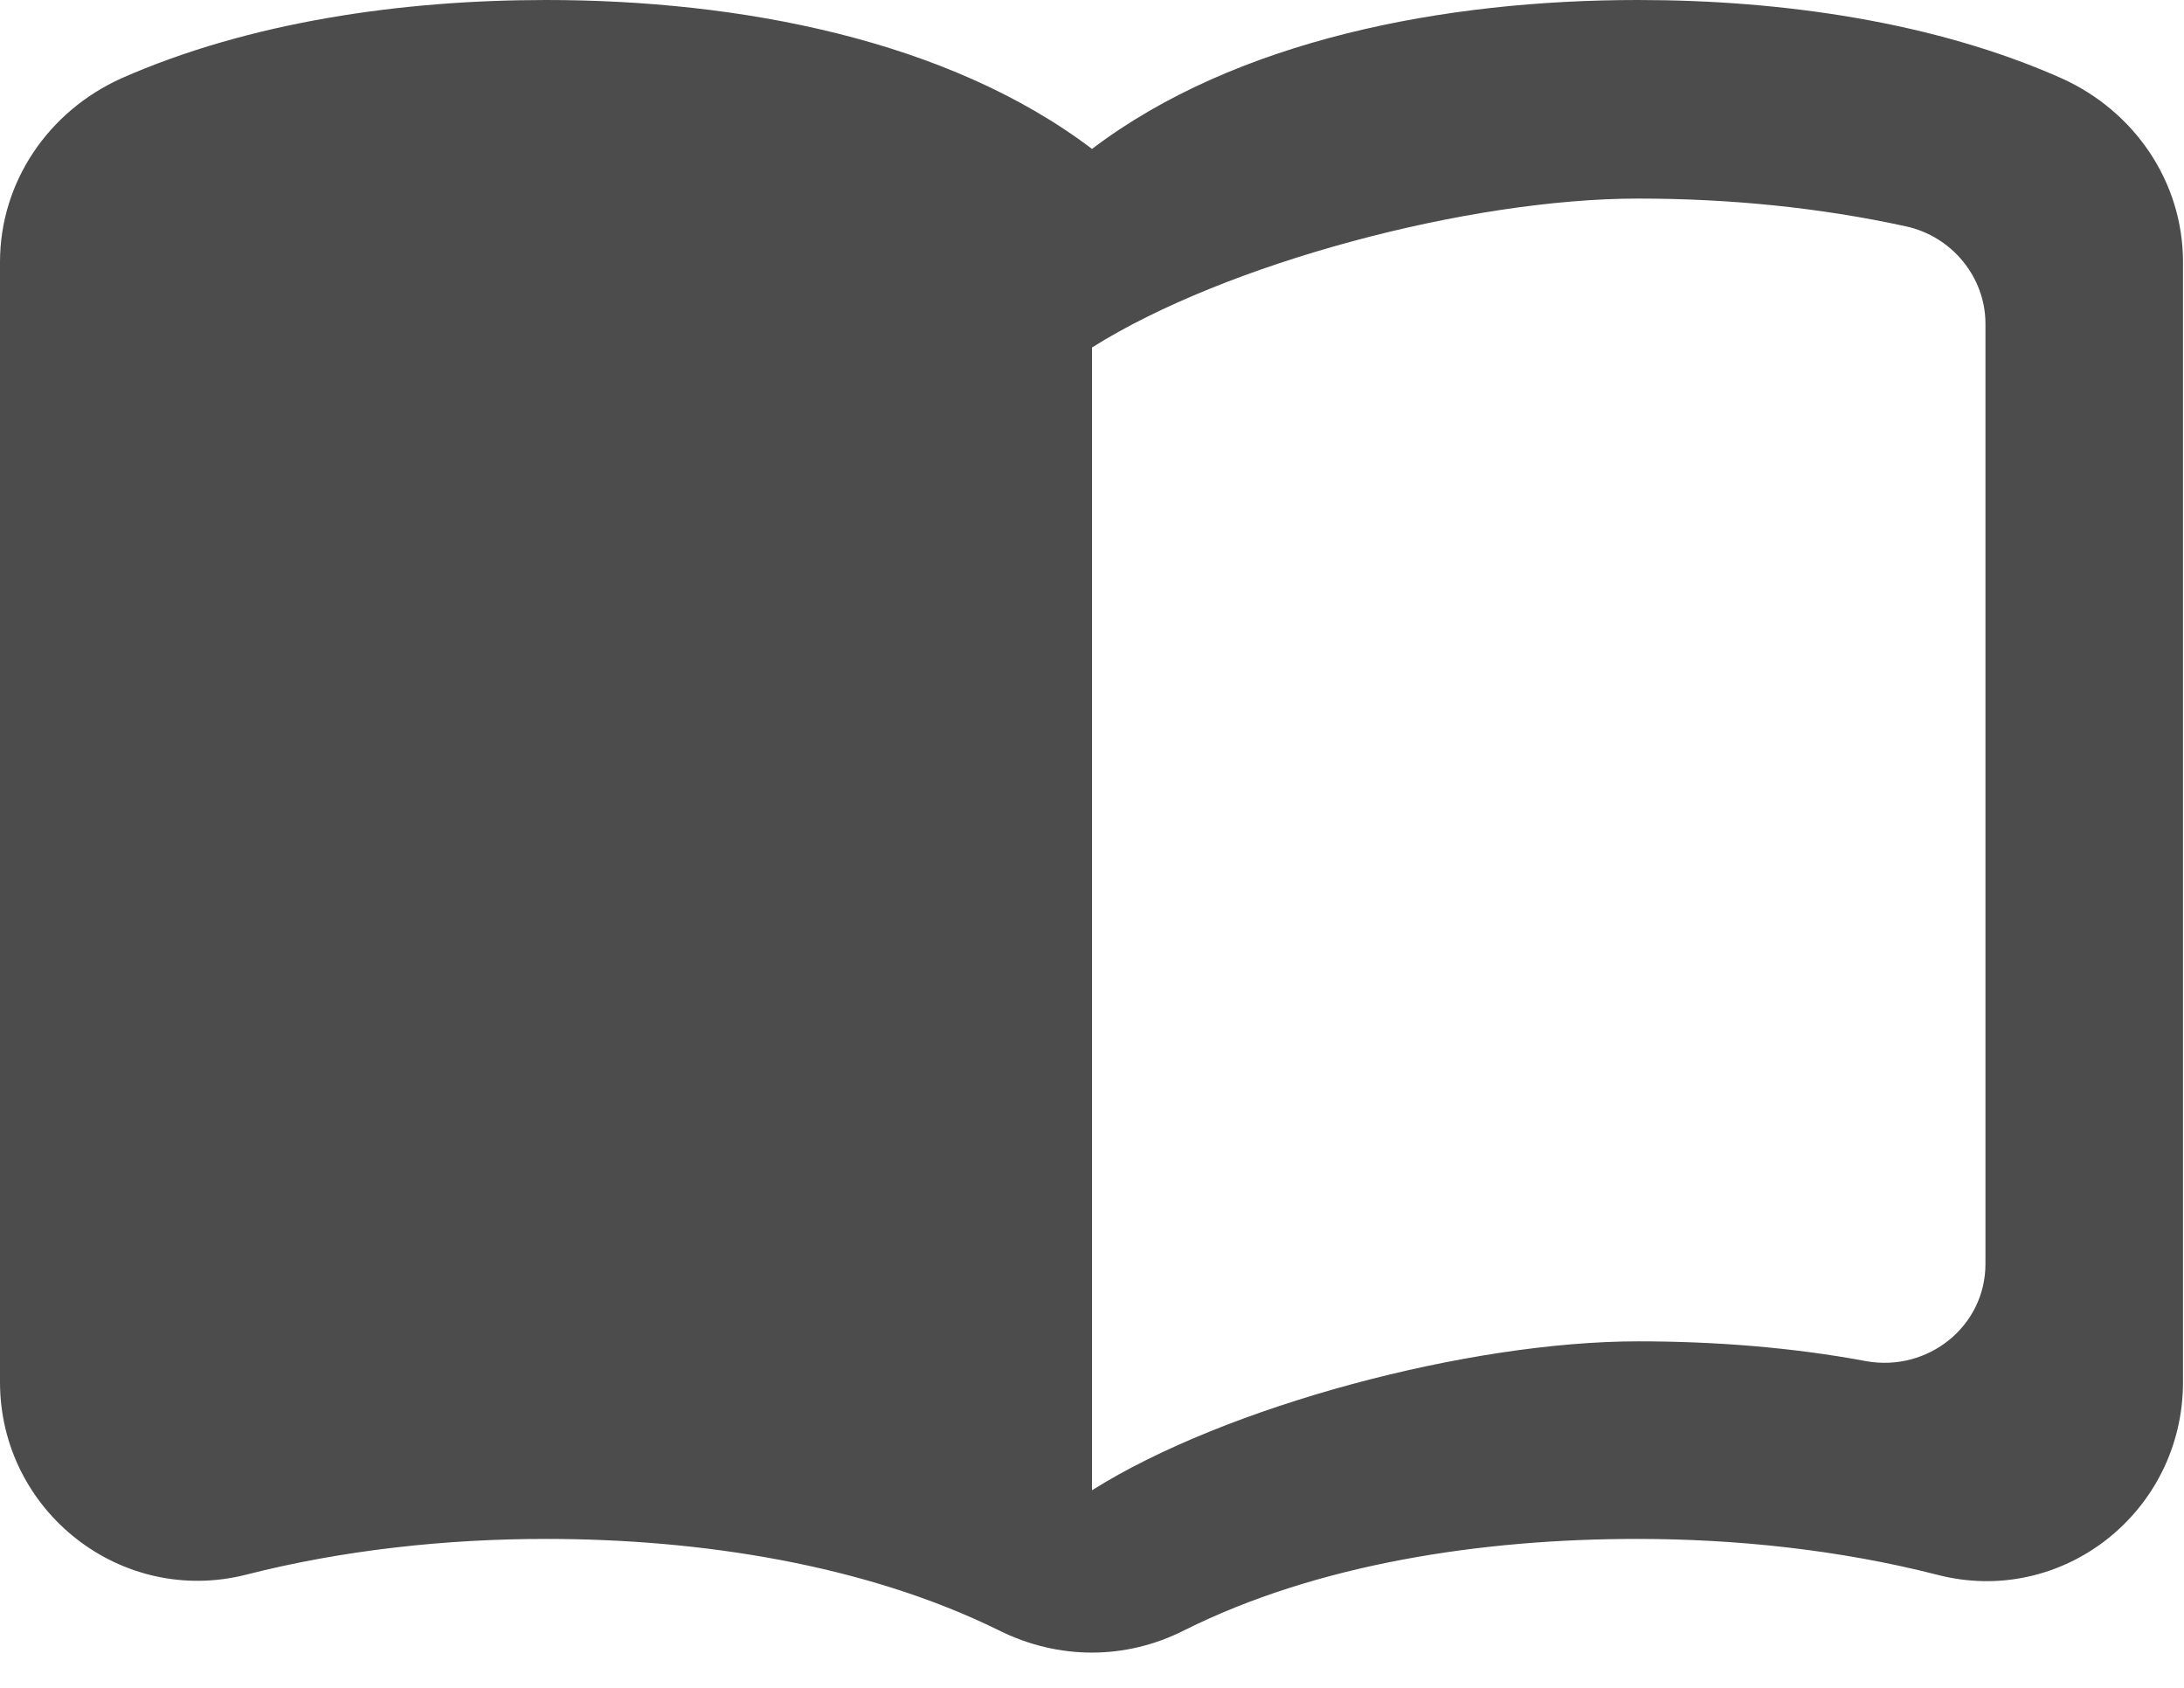 <?xml version="1.0" encoding="utf-8"?>
<svg xmlns="http://www.w3.org/2000/svg" fill="none" height="100%" overflow="visible" preserveAspectRatio="none" style="display: block;" viewBox="0 0 44 34" width="100%">
<path d="M33 0C29.1 0 24.9 0.8 22 3C19.1 0.8 14.9 0 11 0C8.1 0 5.02 0.44 2.44 1.58C0.98 2.24 0 3.66 0 5.28V27.84C0 30.44 2.44 32.36 4.96 31.72C6.92 31.22 9 31 11 31C14.12 31 17.44 31.52 20.12 32.84C21.32 33.44 22.68 33.44 23.86 32.84C26.54 31.5 29.86 31 32.98 31C34.98 31 37.06 31.22 39.02 31.72C41.54 32.38 43.98 30.46 43.98 27.84V5.28C43.98 3.66 43 2.24 41.54 1.58C38.98 0.44 35.9 0 33 0ZM40 25.46C40 26.72 38.84 27.64 37.6 27.42C36.1 27.14 34.54 27.02 33 27.02C29.6 27.02 24.7 28.32 22 30.02V7C24.7 5.3 29.6 4 33 4C34.84 4 36.66 4.18 38.4 4.56C39.32 4.76 40 5.58 40 6.52V25.46Z" fill="black" fill-opacity="0.7" id="Vector"/>
</svg>